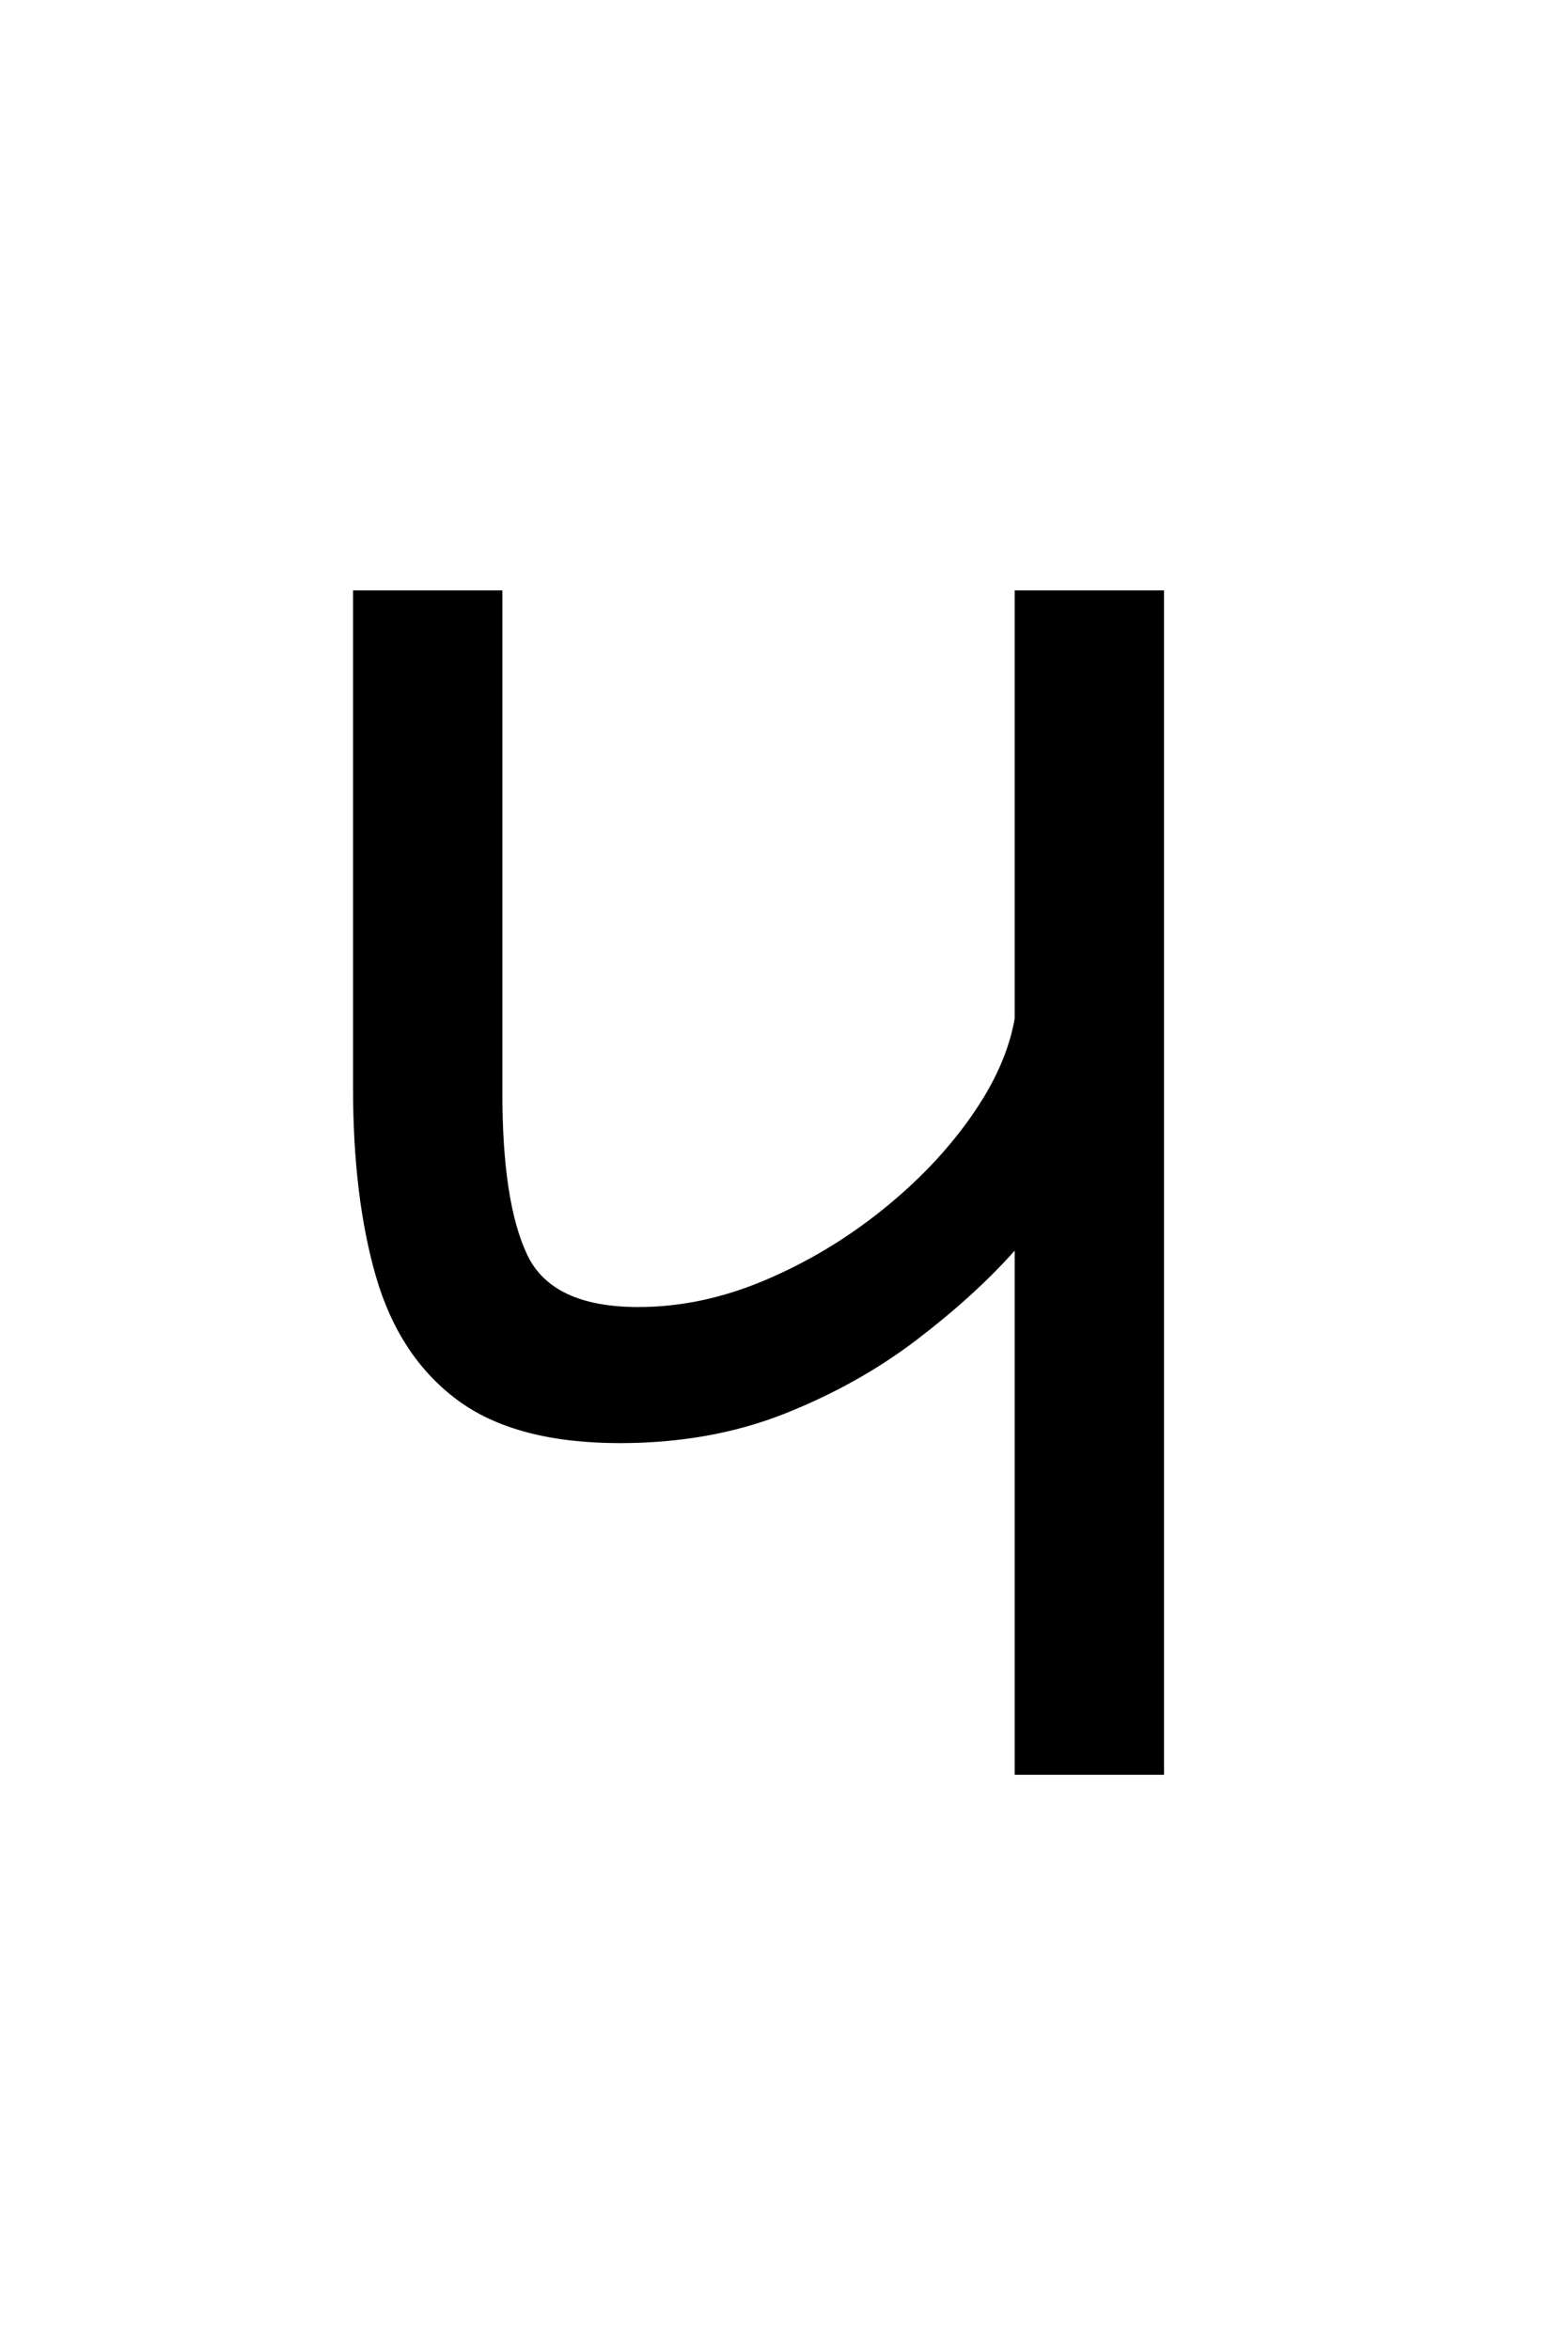 <?xml version="1.0" encoding="UTF-8"?>
<svg xmlns="http://www.w3.org/2000/svg" xmlns:xlink="http://www.w3.org/1999/xlink" width="142.08pt" height="212.88pt" viewBox="0 0 142.08 212.88" version="1.1">
<defs>
<g>
<symbol overflow="visible" id="glyph0-0">
<path style="stroke:none;" d=""/>
</symbol>
<symbol overflow="visible" id="glyph0-1">
<path style="stroke:none;" d="M 68.969 0 L 68.969 -47.484 C 66.562 -44.773 63.582 -42.066 60.031 -39.359 C 56.477 -36.66 52.473 -34.43 48.016 -32.672 C 43.555 -30.922 38.617 -30.047 33.203 -30.047 C 26.891 -30.047 21.977 -31.348 18.469 -33.953 C 14.969 -36.555 12.516 -40.266 11.109 -45.078 C 9.711 -49.891 9.016 -55.598 9.016 -62.203 L 9.016 -107.297 L 22.547 -107.297 L 22.547 -61.766 C 22.547 -55.148 23.297 -50.266 24.797 -47.109 C 26.297 -43.953 29.648 -42.375 34.859 -42.375 C 38.672 -42.375 42.477 -43.176 46.281 -44.781 C 50.082 -46.383 53.613 -48.488 56.875 -51.094 C 60.133 -53.695 62.836 -56.523 64.984 -59.578 C 67.141 -62.629 68.469 -65.609 68.969 -68.516 L 68.969 -107.297 L 82.5 -107.297 L 82.5 0 Z M 68.969 0 "/>
</symbol>
</g>
</defs>
<g id="surface356">
<g clip-path="url(#clip1)" clip-rule="nonzero">
<path style=" stroke:none;fill-rule:nonzero;fill:rgb(100%,100%,100%);fill-opacity:0;" d="M 0 -15096.328 L 142 -15096.328 L 142 11906.961 L 0 11906.961 Z M 0 -15096.328 "/>
</g>
<g style="fill:rgb(0%,0%,0%);fill-opacity:1;">
  <use xlink:href="#glyph0-1" x="22.974" y="160.783"/>
</g>
</g>
</svg>